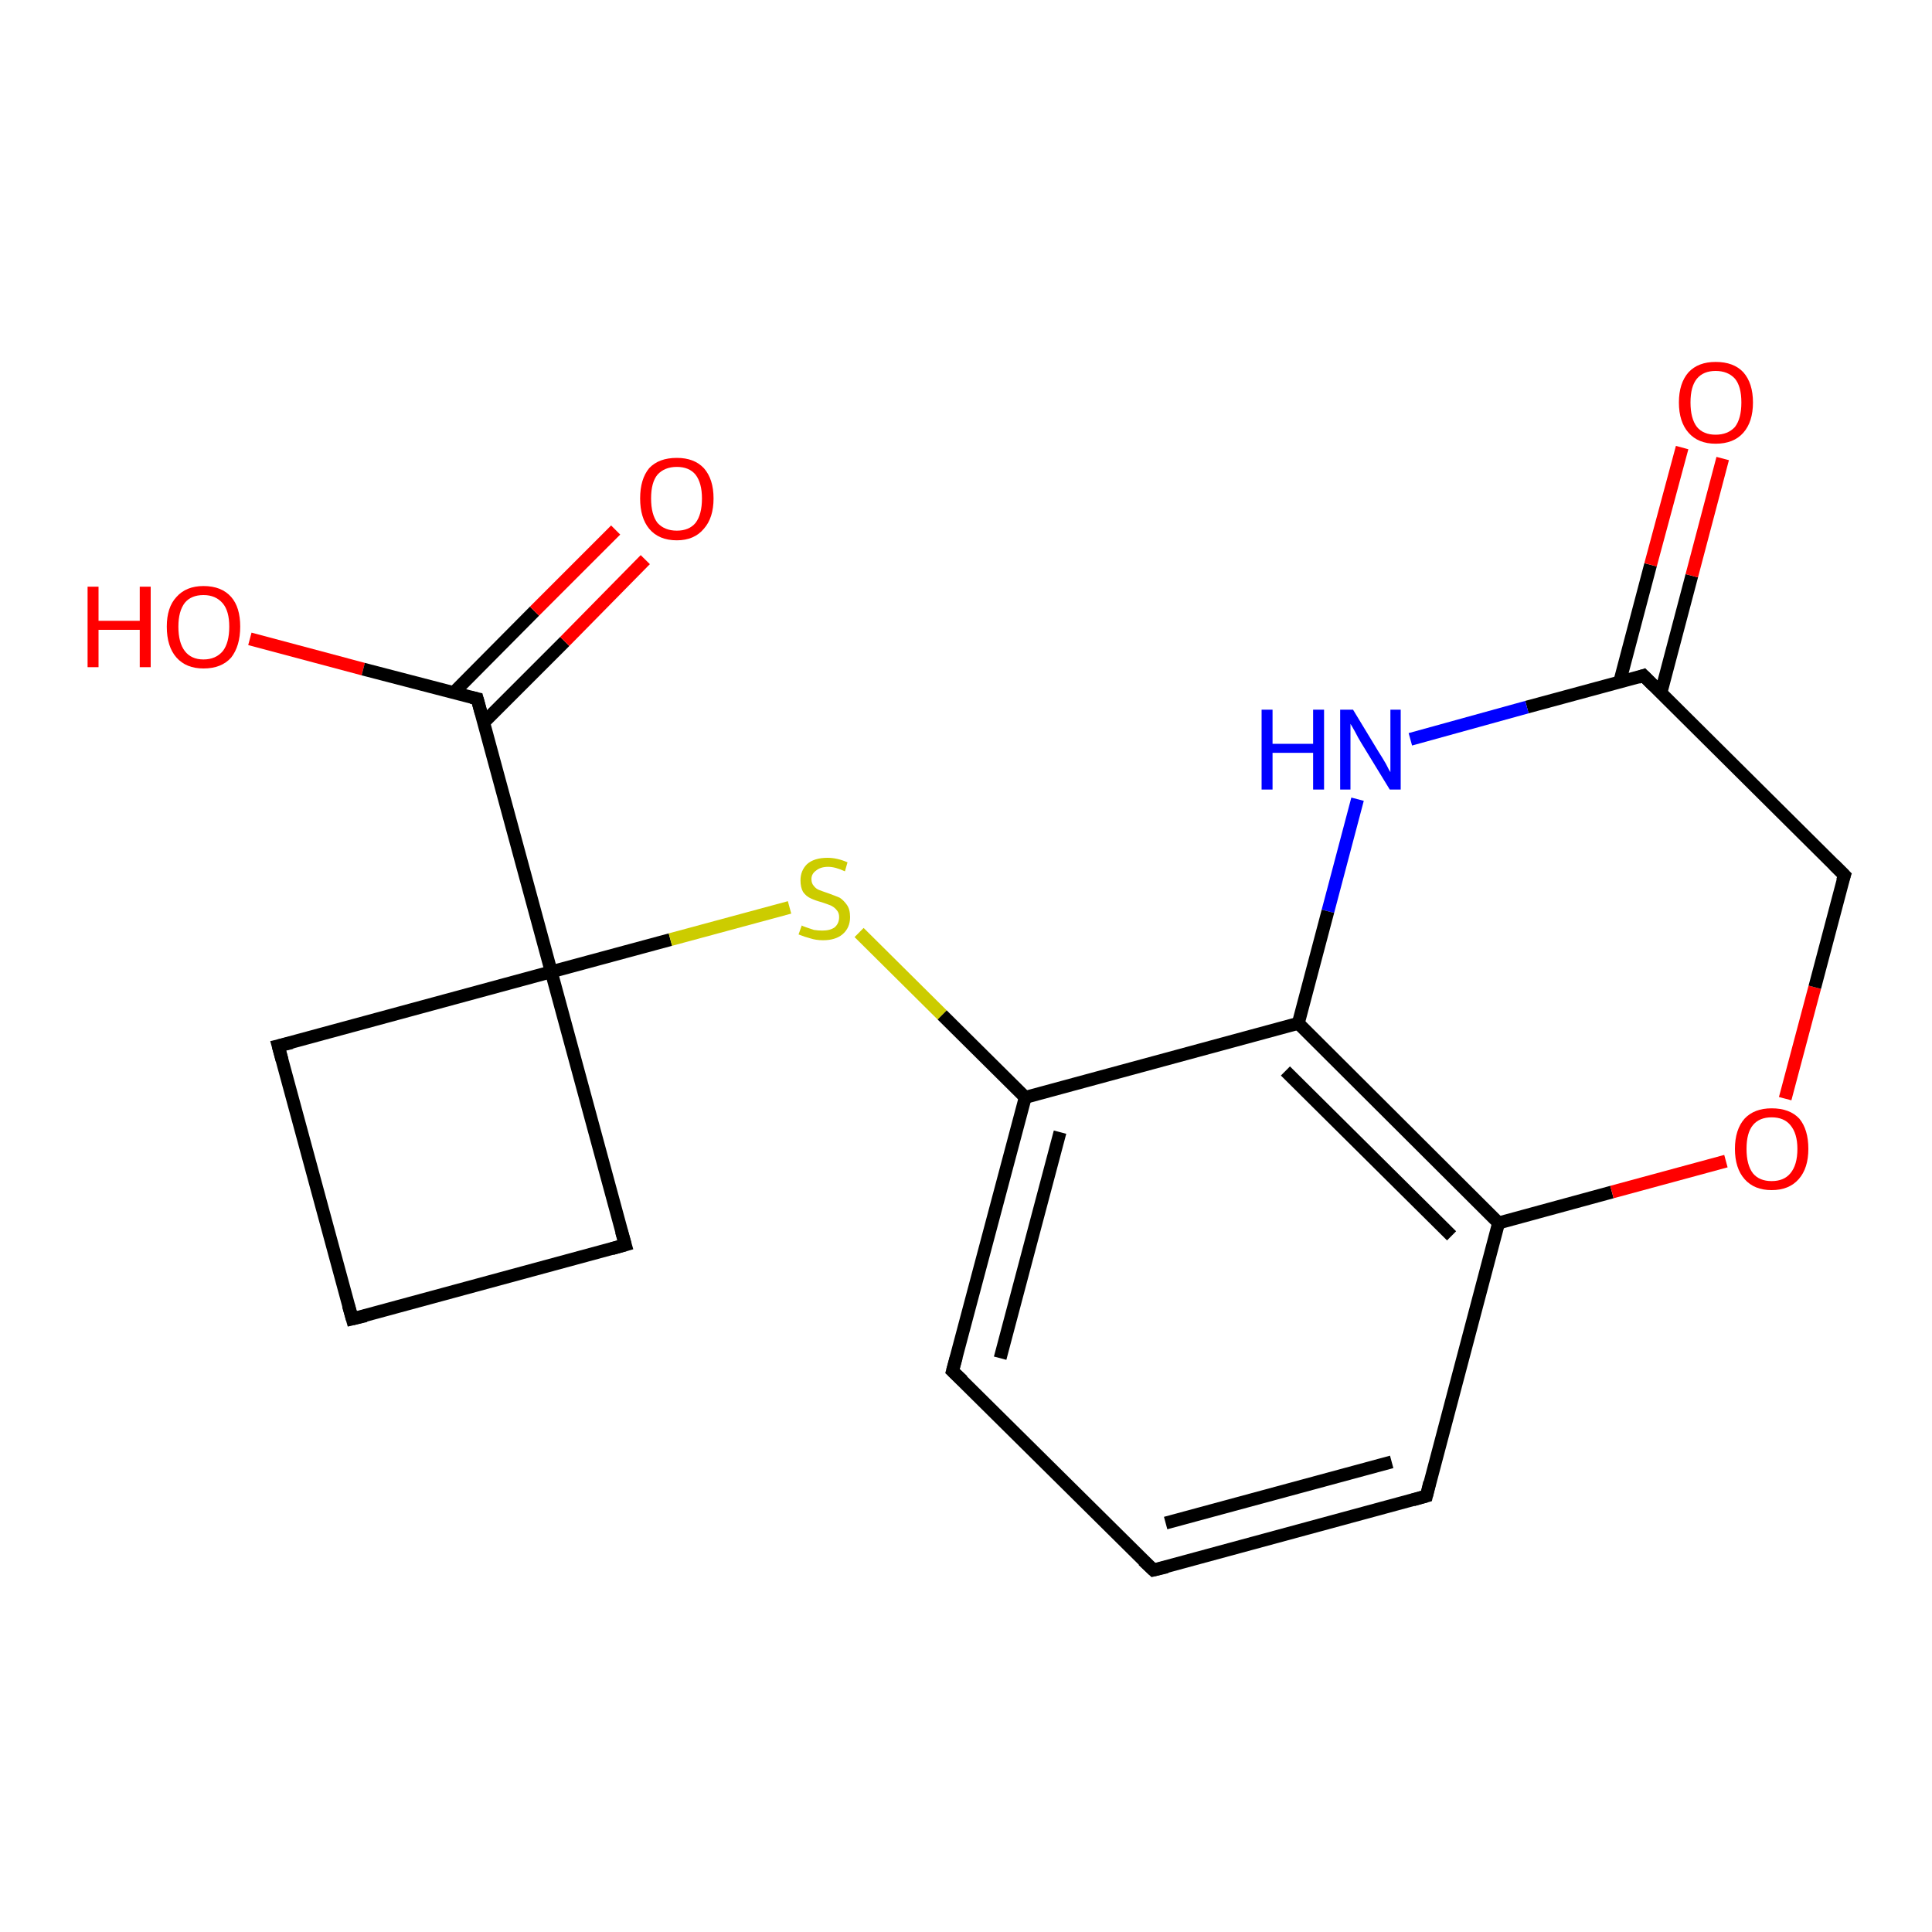 <?xml version='1.0' encoding='iso-8859-1'?>
<svg version='1.1' baseProfile='full'
              xmlns='http://www.w3.org/2000/svg'
                      xmlns:rdkit='http://www.rdkit.org/xml'
                      xmlns:xlink='http://www.w3.org/1999/xlink'
                  xml:space='preserve'
width='300px' height='300px' viewBox='0 0 300 300'>
<!-- END OF HEADER -->
<rect style='opacity:1.0;fill:#FFFFFF;stroke:none' width='300.0' height='300.0' x='0.0' y='0.0'> </rect>
<path class='bond-0 atom-0 atom-1' d='M 38.8,99.2 L 56.4,103.9' style='fill:none;fill-rule:evenodd;stroke:#FF0000;stroke-width:2.0px;stroke-linecap:butt;stroke-linejoin:miter;stroke-opacity:1' />
<path class='bond-0 atom-0 atom-1' d='M 56.4,103.9 L 74.1,108.5' style='fill:none;fill-rule:evenodd;stroke:#000000;stroke-width:2.0px;stroke-linecap:butt;stroke-linejoin:miter;stroke-opacity:1' />
<path class='bond-1 atom-1 atom-2' d='M 75.1,112.2 L 87.7,99.6' style='fill:none;fill-rule:evenodd;stroke:#000000;stroke-width:2.0px;stroke-linecap:butt;stroke-linejoin:miter;stroke-opacity:1' />
<path class='bond-1 atom-1 atom-2' d='M 87.7,99.6 L 100.2,86.9' style='fill:none;fill-rule:evenodd;stroke:#FF0000;stroke-width:2.0px;stroke-linecap:butt;stroke-linejoin:miter;stroke-opacity:1' />
<path class='bond-1 atom-1 atom-2' d='M 70.4,107.6 L 83.0,94.9' style='fill:none;fill-rule:evenodd;stroke:#000000;stroke-width:2.0px;stroke-linecap:butt;stroke-linejoin:miter;stroke-opacity:1' />
<path class='bond-1 atom-1 atom-2' d='M 83.0,94.9 L 95.6,82.3' style='fill:none;fill-rule:evenodd;stroke:#FF0000;stroke-width:2.0px;stroke-linecap:butt;stroke-linejoin:miter;stroke-opacity:1' />
<path class='bond-2 atom-1 atom-3' d='M 74.1,108.5 L 85.6,150.9' style='fill:none;fill-rule:evenodd;stroke:#000000;stroke-width:2.0px;stroke-linecap:butt;stroke-linejoin:miter;stroke-opacity:1' />
<path class='bond-3 atom-3 atom-4' d='M 85.6,150.9 L 97.1,193.3' style='fill:none;fill-rule:evenodd;stroke:#000000;stroke-width:2.0px;stroke-linecap:butt;stroke-linejoin:miter;stroke-opacity:1' />
<path class='bond-4 atom-4 atom-5' d='M 97.1,193.3 L 54.7,204.8' style='fill:none;fill-rule:evenodd;stroke:#000000;stroke-width:2.0px;stroke-linecap:butt;stroke-linejoin:miter;stroke-opacity:1' />
<path class='bond-5 atom-5 atom-6' d='M 54.7,204.8 L 43.2,162.4' style='fill:none;fill-rule:evenodd;stroke:#000000;stroke-width:2.0px;stroke-linecap:butt;stroke-linejoin:miter;stroke-opacity:1' />
<path class='bond-6 atom-3 atom-7' d='M 85.6,150.9 L 104.1,145.9' style='fill:none;fill-rule:evenodd;stroke:#000000;stroke-width:2.0px;stroke-linecap:butt;stroke-linejoin:miter;stroke-opacity:1' />
<path class='bond-6 atom-3 atom-7' d='M 104.1,145.9 L 122.6,140.9' style='fill:none;fill-rule:evenodd;stroke:#CCCC00;stroke-width:2.0px;stroke-linecap:butt;stroke-linejoin:miter;stroke-opacity:1' />
<path class='bond-7 atom-7 atom-8' d='M 133.4,144.8 L 146.3,157.6' style='fill:none;fill-rule:evenodd;stroke:#CCCC00;stroke-width:2.0px;stroke-linecap:butt;stroke-linejoin:miter;stroke-opacity:1' />
<path class='bond-7 atom-7 atom-8' d='M 146.3,157.6 L 159.2,170.4' style='fill:none;fill-rule:evenodd;stroke:#000000;stroke-width:2.0px;stroke-linecap:butt;stroke-linejoin:miter;stroke-opacity:1' />
<path class='bond-8 atom-8 atom-9' d='M 159.2,170.4 L 147.9,212.9' style='fill:none;fill-rule:evenodd;stroke:#000000;stroke-width:2.0px;stroke-linecap:butt;stroke-linejoin:miter;stroke-opacity:1' />
<path class='bond-8 atom-8 atom-9' d='M 164.6,175.8 L 155.3,210.9' style='fill:none;fill-rule:evenodd;stroke:#000000;stroke-width:2.0px;stroke-linecap:butt;stroke-linejoin:miter;stroke-opacity:1' />
<path class='bond-9 atom-9 atom-10' d='M 147.9,212.9 L 179.1,243.8' style='fill:none;fill-rule:evenodd;stroke:#000000;stroke-width:2.0px;stroke-linecap:butt;stroke-linejoin:miter;stroke-opacity:1' />
<path class='bond-10 atom-10 atom-11' d='M 179.1,243.8 L 221.5,232.3' style='fill:none;fill-rule:evenodd;stroke:#000000;stroke-width:2.0px;stroke-linecap:butt;stroke-linejoin:miter;stroke-opacity:1' />
<path class='bond-10 atom-10 atom-11' d='M 181.0,236.5 L 216.1,227.0' style='fill:none;fill-rule:evenodd;stroke:#000000;stroke-width:2.0px;stroke-linecap:butt;stroke-linejoin:miter;stroke-opacity:1' />
<path class='bond-11 atom-11 atom-12' d='M 221.5,232.3 L 232.7,189.9' style='fill:none;fill-rule:evenodd;stroke:#000000;stroke-width:2.0px;stroke-linecap:butt;stroke-linejoin:miter;stroke-opacity:1' />
<path class='bond-12 atom-12 atom-13' d='M 232.7,189.9 L 250.3,185.1' style='fill:none;fill-rule:evenodd;stroke:#000000;stroke-width:2.0px;stroke-linecap:butt;stroke-linejoin:miter;stroke-opacity:1' />
<path class='bond-12 atom-12 atom-13' d='M 250.3,185.1 L 268.0,180.3' style='fill:none;fill-rule:evenodd;stroke:#FF0000;stroke-width:2.0px;stroke-linecap:butt;stroke-linejoin:miter;stroke-opacity:1' />
<path class='bond-13 atom-13 atom-14' d='M 277.2,170.6 L 281.8,153.3' style='fill:none;fill-rule:evenodd;stroke:#FF0000;stroke-width:2.0px;stroke-linecap:butt;stroke-linejoin:miter;stroke-opacity:1' />
<path class='bond-13 atom-13 atom-14' d='M 281.8,153.3 L 286.4,135.9' style='fill:none;fill-rule:evenodd;stroke:#000000;stroke-width:2.0px;stroke-linecap:butt;stroke-linejoin:miter;stroke-opacity:1' />
<path class='bond-14 atom-14 atom-15' d='M 286.4,135.9 L 255.2,104.9' style='fill:none;fill-rule:evenodd;stroke:#000000;stroke-width:2.0px;stroke-linecap:butt;stroke-linejoin:miter;stroke-opacity:1' />
<path class='bond-15 atom-15 atom-16' d='M 257.9,107.6 L 262.7,89.4' style='fill:none;fill-rule:evenodd;stroke:#000000;stroke-width:2.0px;stroke-linecap:butt;stroke-linejoin:miter;stroke-opacity:1' />
<path class='bond-15 atom-15 atom-16' d='M 262.7,89.4 L 267.5,71.2' style='fill:none;fill-rule:evenodd;stroke:#FF0000;stroke-width:2.0px;stroke-linecap:butt;stroke-linejoin:miter;stroke-opacity:1' />
<path class='bond-15 atom-15 atom-16' d='M 251.5,105.9 L 256.3,87.7' style='fill:none;fill-rule:evenodd;stroke:#000000;stroke-width:2.0px;stroke-linecap:butt;stroke-linejoin:miter;stroke-opacity:1' />
<path class='bond-15 atom-15 atom-16' d='M 256.3,87.7 L 261.2,69.5' style='fill:none;fill-rule:evenodd;stroke:#FF0000;stroke-width:2.0px;stroke-linecap:butt;stroke-linejoin:miter;stroke-opacity:1' />
<path class='bond-16 atom-15 atom-17' d='M 255.2,104.9 L 237.1,109.8' style='fill:none;fill-rule:evenodd;stroke:#000000;stroke-width:2.0px;stroke-linecap:butt;stroke-linejoin:miter;stroke-opacity:1' />
<path class='bond-16 atom-15 atom-17' d='M 237.1,109.8 L 219.0,114.8' style='fill:none;fill-rule:evenodd;stroke:#0000FF;stroke-width:2.0px;stroke-linecap:butt;stroke-linejoin:miter;stroke-opacity:1' />
<path class='bond-17 atom-17 atom-18' d='M 210.8,124.1 L 206.2,141.5' style='fill:none;fill-rule:evenodd;stroke:#0000FF;stroke-width:2.0px;stroke-linecap:butt;stroke-linejoin:miter;stroke-opacity:1' />
<path class='bond-17 atom-17 atom-18' d='M 206.2,141.5 L 201.6,158.9' style='fill:none;fill-rule:evenodd;stroke:#000000;stroke-width:2.0px;stroke-linecap:butt;stroke-linejoin:miter;stroke-opacity:1' />
<path class='bond-18 atom-6 atom-3' d='M 43.2,162.4 L 85.6,150.9' style='fill:none;fill-rule:evenodd;stroke:#000000;stroke-width:2.0px;stroke-linecap:butt;stroke-linejoin:miter;stroke-opacity:1' />
<path class='bond-19 atom-18 atom-8' d='M 201.6,158.9 L 159.2,170.4' style='fill:none;fill-rule:evenodd;stroke:#000000;stroke-width:2.0px;stroke-linecap:butt;stroke-linejoin:miter;stroke-opacity:1' />
<path class='bond-20 atom-18 atom-12' d='M 201.6,158.9 L 232.7,189.9' style='fill:none;fill-rule:evenodd;stroke:#000000;stroke-width:2.0px;stroke-linecap:butt;stroke-linejoin:miter;stroke-opacity:1' />
<path class='bond-20 atom-18 atom-12' d='M 199.6,166.3 L 225.4,191.9' style='fill:none;fill-rule:evenodd;stroke:#000000;stroke-width:2.0px;stroke-linecap:butt;stroke-linejoin:miter;stroke-opacity:1' />
<path d='M 73.2,108.3 L 74.1,108.5 L 74.7,110.7' style='fill:none;stroke:#000000;stroke-width:2.0px;stroke-linecap:butt;stroke-linejoin:miter;stroke-opacity:1;' />
<path d='M 96.5,191.2 L 97.1,193.3 L 95.0,193.9' style='fill:none;stroke:#000000;stroke-width:2.0px;stroke-linecap:butt;stroke-linejoin:miter;stroke-opacity:1;' />
<path d='M 56.8,204.3 L 54.7,204.8 L 54.1,202.7' style='fill:none;stroke:#000000;stroke-width:2.0px;stroke-linecap:butt;stroke-linejoin:miter;stroke-opacity:1;' />
<path d='M 43.8,164.6 L 43.2,162.4 L 45.3,161.9' style='fill:none;stroke:#000000;stroke-width:2.0px;stroke-linecap:butt;stroke-linejoin:miter;stroke-opacity:1;' />
<path d='M 148.5,210.7 L 147.9,212.9 L 149.5,214.4' style='fill:none;stroke:#000000;stroke-width:2.0px;stroke-linecap:butt;stroke-linejoin:miter;stroke-opacity:1;' />
<path d='M 177.5,242.3 L 179.1,243.8 L 181.2,243.3' style='fill:none;stroke:#000000;stroke-width:2.0px;stroke-linecap:butt;stroke-linejoin:miter;stroke-opacity:1;' />
<path d='M 219.4,232.9 L 221.5,232.3 L 222.0,230.2' style='fill:none;stroke:#000000;stroke-width:2.0px;stroke-linecap:butt;stroke-linejoin:miter;stroke-opacity:1;' />
<path d='M 286.1,136.8 L 286.4,135.9 L 284.8,134.3' style='fill:none;stroke:#000000;stroke-width:2.0px;stroke-linecap:butt;stroke-linejoin:miter;stroke-opacity:1;' />
<path d='M 256.8,106.5 L 255.2,104.9 L 254.3,105.2' style='fill:none;stroke:#000000;stroke-width:2.0px;stroke-linecap:butt;stroke-linejoin:miter;stroke-opacity:1;' />
<path class='atom-0' d='M 13.6 91.1
L 15.3 91.1
L 15.3 96.4
L 21.7 96.4
L 21.7 91.1
L 23.4 91.1
L 23.4 103.6
L 21.7 103.6
L 21.7 97.8
L 15.3 97.8
L 15.3 103.6
L 13.6 103.6
L 13.6 91.1
' fill='#FF0000'/>
<path class='atom-0' d='M 25.9 97.3
Q 25.9 94.3, 27.4 92.7
Q 28.9 91.0, 31.6 91.0
Q 34.4 91.0, 35.9 92.7
Q 37.3 94.3, 37.3 97.3
Q 37.3 100.3, 35.9 102.1
Q 34.4 103.8, 31.6 103.8
Q 28.9 103.8, 27.4 102.1
Q 25.9 100.4, 25.9 97.3
M 31.6 102.4
Q 33.5 102.4, 34.6 101.1
Q 35.6 99.8, 35.6 97.3
Q 35.6 94.9, 34.6 93.7
Q 33.5 92.4, 31.6 92.4
Q 29.7 92.4, 28.7 93.6
Q 27.7 94.9, 27.7 97.3
Q 27.7 99.8, 28.7 101.1
Q 29.7 102.4, 31.6 102.4
' fill='#FF0000'/>
<path class='atom-2' d='M 99.4 77.4
Q 99.4 74.4, 100.8 72.7
Q 102.3 71.1, 105.1 71.1
Q 107.8 71.1, 109.3 72.7
Q 110.8 74.4, 110.8 77.4
Q 110.8 80.4, 109.3 82.1
Q 107.8 83.9, 105.1 83.9
Q 102.3 83.9, 100.8 82.1
Q 99.4 80.4, 99.4 77.4
M 105.1 82.4
Q 107.0 82.4, 108.0 81.2
Q 109.0 79.9, 109.0 77.4
Q 109.0 75.0, 108.0 73.7
Q 107.0 72.5, 105.1 72.5
Q 103.2 72.5, 102.1 73.7
Q 101.1 74.9, 101.1 77.4
Q 101.1 79.9, 102.1 81.2
Q 103.2 82.4, 105.1 82.4
' fill='#FF0000'/>
<path class='atom-7' d='M 124.5 143.7
Q 124.6 143.8, 125.2 144.0
Q 125.8 144.2, 126.4 144.4
Q 127.1 144.5, 127.7 144.5
Q 128.9 144.5, 129.6 144.0
Q 130.3 143.4, 130.3 142.4
Q 130.3 141.7, 129.9 141.3
Q 129.6 140.9, 129.0 140.6
Q 128.5 140.4, 127.6 140.1
Q 126.5 139.8, 125.9 139.5
Q 125.2 139.2, 124.7 138.5
Q 124.3 137.8, 124.3 136.7
Q 124.3 135.2, 125.3 134.2
Q 126.4 133.2, 128.5 133.2
Q 130.0 133.2, 131.6 133.9
L 131.2 135.3
Q 129.7 134.6, 128.6 134.6
Q 127.4 134.6, 126.7 135.2
Q 126.0 135.7, 126.0 136.5
Q 126.0 137.2, 126.4 137.6
Q 126.7 138.0, 127.2 138.2
Q 127.7 138.4, 128.6 138.7
Q 129.7 139.1, 130.4 139.4
Q 131.0 139.8, 131.5 140.5
Q 132.0 141.2, 132.0 142.4
Q 132.0 144.1, 130.8 145.1
Q 129.7 146.0, 127.8 146.0
Q 126.7 146.0, 125.8 145.7
Q 125.0 145.5, 124.0 145.1
L 124.5 143.7
' fill='#CCCC00'/>
<path class='atom-13' d='M 269.4 178.4
Q 269.4 175.4, 270.9 173.7
Q 272.4 172.1, 275.1 172.1
Q 277.9 172.1, 279.4 173.7
Q 280.8 175.4, 280.8 178.4
Q 280.8 181.4, 279.3 183.1
Q 277.8 184.8, 275.1 184.8
Q 272.4 184.8, 270.9 183.1
Q 269.4 181.4, 269.4 178.4
M 275.1 183.4
Q 277.0 183.4, 278.0 182.2
Q 279.1 180.9, 279.1 178.4
Q 279.1 176.0, 278.0 174.7
Q 277.0 173.5, 275.1 173.5
Q 273.2 173.5, 272.2 174.7
Q 271.2 175.9, 271.2 178.4
Q 271.2 180.9, 272.2 182.2
Q 273.2 183.4, 275.1 183.4
' fill='#FF0000'/>
<path class='atom-16' d='M 260.7 62.5
Q 260.7 59.5, 262.2 57.8
Q 263.7 56.2, 266.4 56.2
Q 269.2 56.2, 270.7 57.8
Q 272.2 59.5, 272.2 62.5
Q 272.2 65.5, 270.7 67.2
Q 269.2 68.9, 266.4 68.9
Q 263.7 68.9, 262.2 67.2
Q 260.7 65.5, 260.7 62.5
M 266.4 67.5
Q 268.3 67.5, 269.4 66.3
Q 270.4 65.0, 270.4 62.5
Q 270.4 60.0, 269.4 58.8
Q 268.3 57.6, 266.4 57.6
Q 264.5 57.6, 263.5 58.8
Q 262.5 60.0, 262.5 62.5
Q 262.5 65.0, 263.5 66.3
Q 264.5 67.5, 266.4 67.5
' fill='#FF0000'/>
<path class='atom-17' d='M 195.9 110.2
L 197.6 110.2
L 197.6 115.5
L 203.9 115.5
L 203.9 110.2
L 205.6 110.2
L 205.6 122.6
L 203.9 122.6
L 203.9 116.9
L 197.6 116.9
L 197.6 122.6
L 195.9 122.6
L 195.9 110.2
' fill='#0000FF'/>
<path class='atom-17' d='M 210.1 110.2
L 214.1 116.8
Q 214.5 117.4, 215.2 118.6
Q 215.8 119.8, 215.9 119.9
L 215.9 110.2
L 217.5 110.2
L 217.5 122.6
L 215.8 122.6
L 211.4 115.4
Q 210.9 114.6, 210.4 113.6
Q 209.9 112.7, 209.7 112.4
L 209.7 122.6
L 208.1 122.6
L 208.1 110.2
L 210.1 110.2
' fill='#0000FF'/>
</svg>
